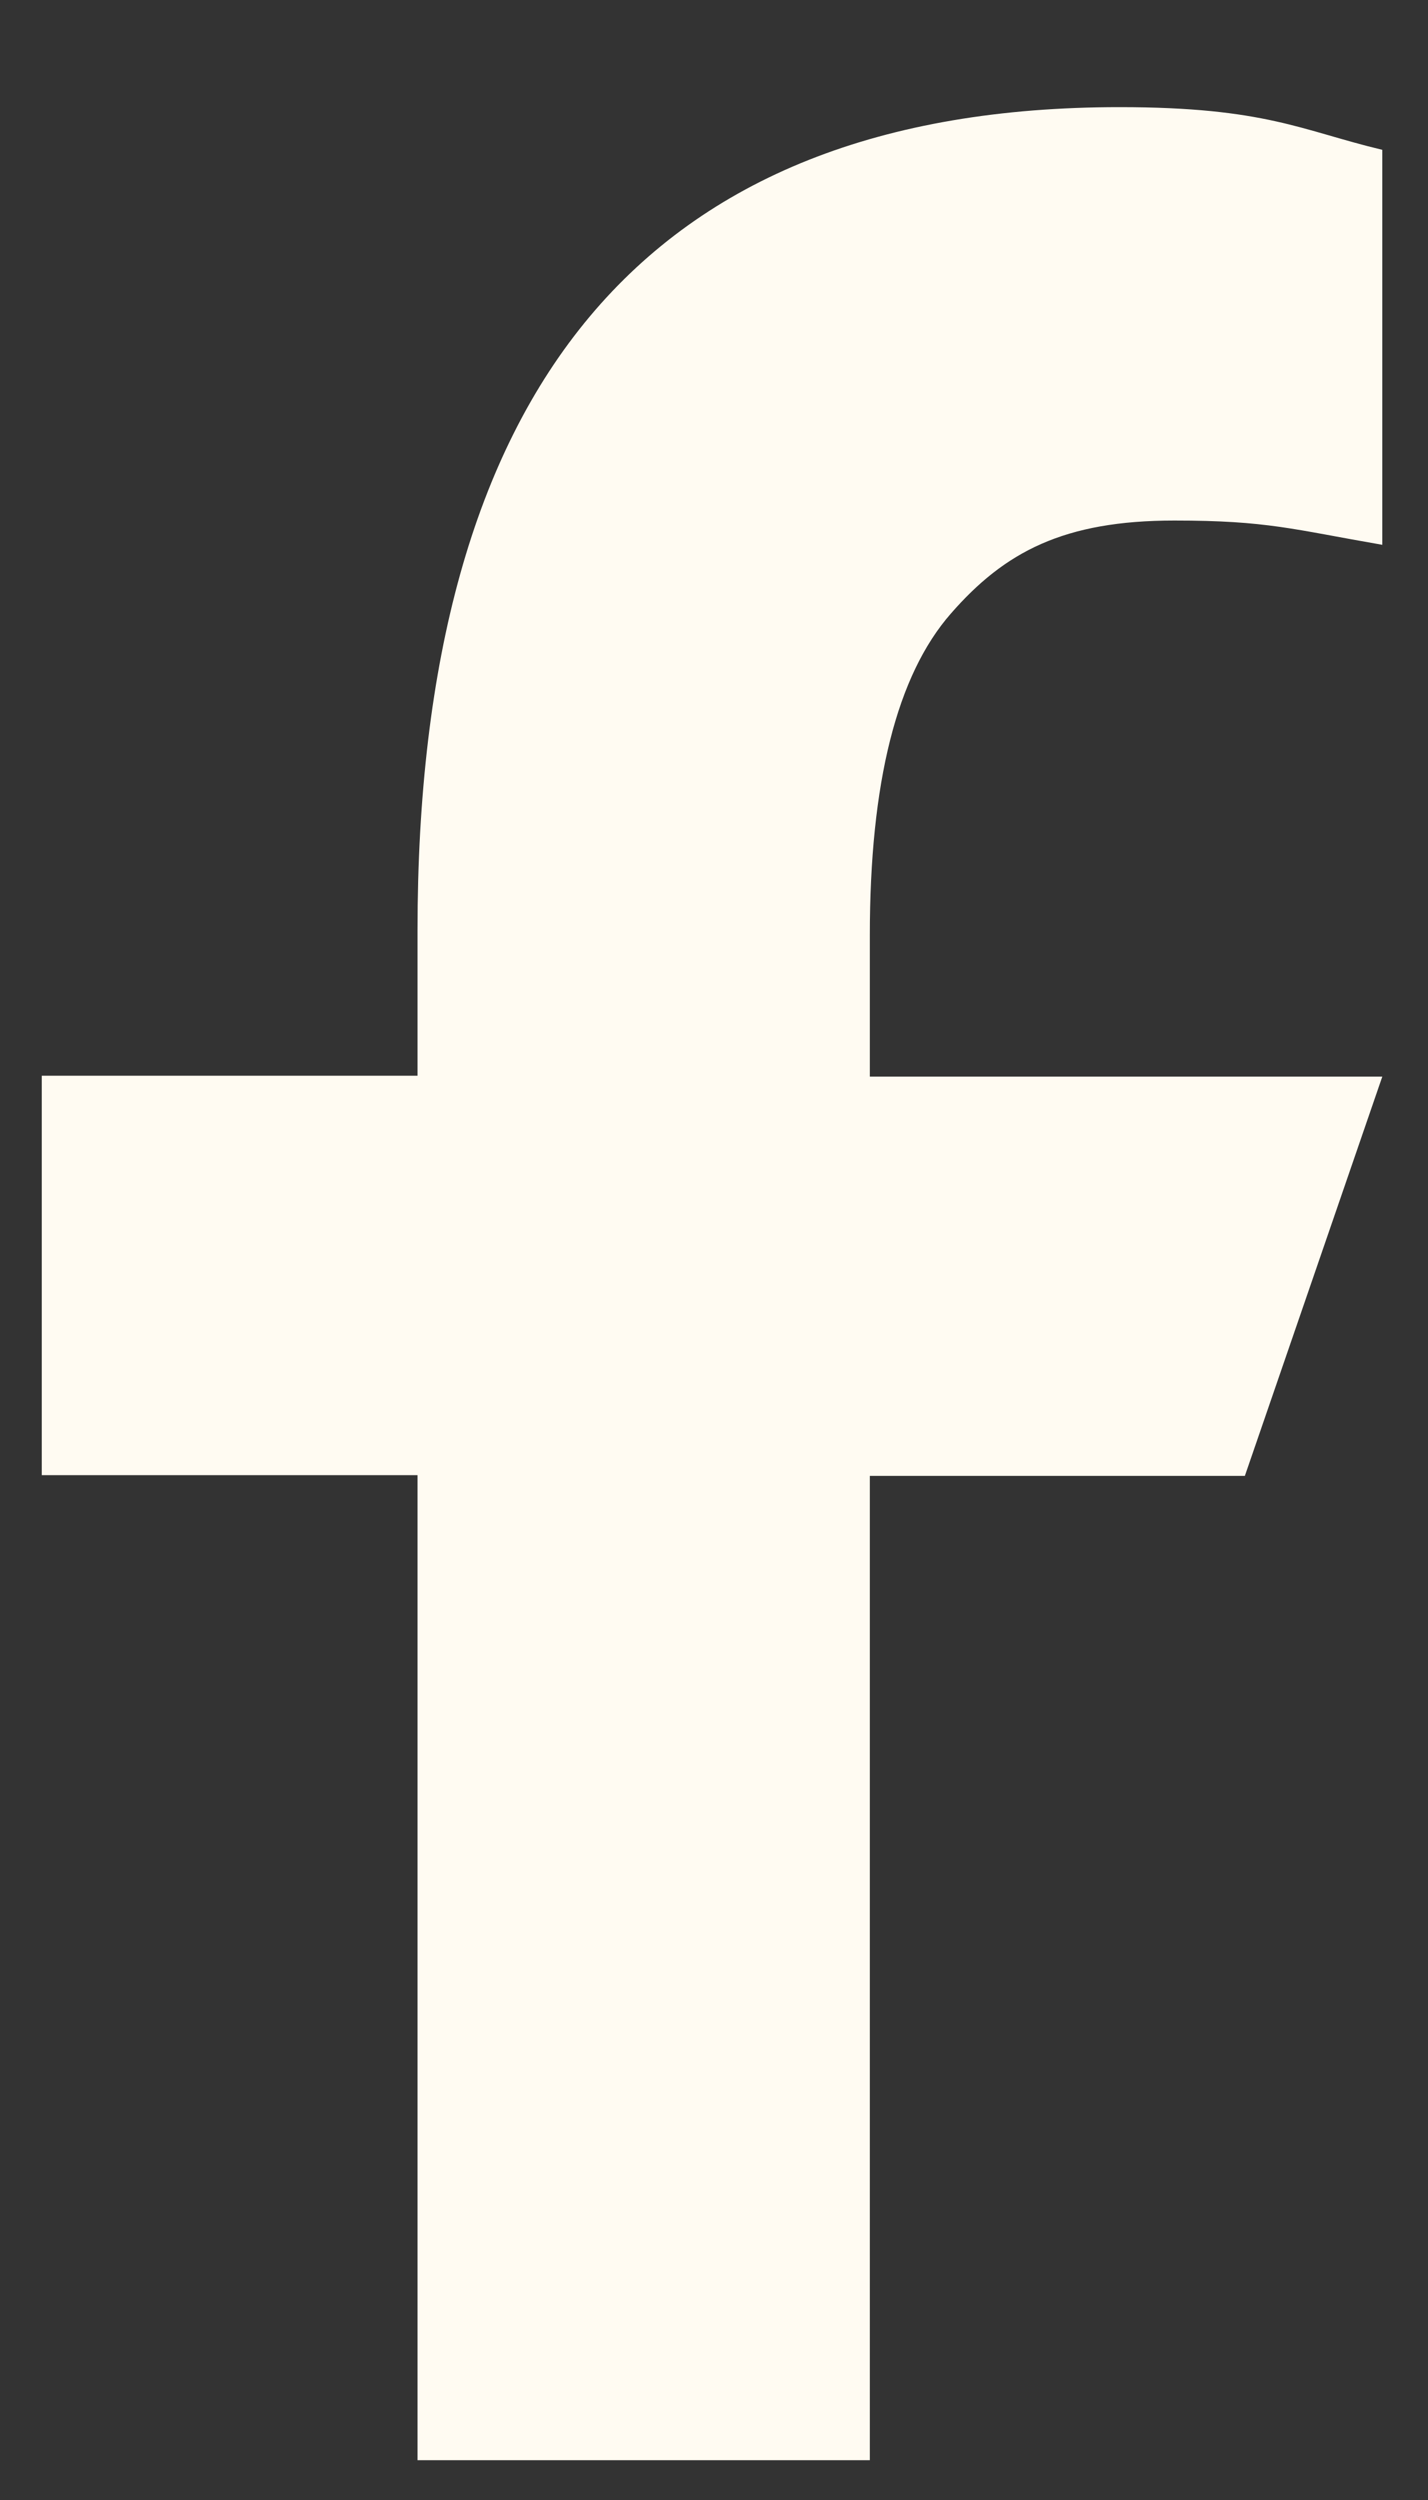 <svg xmlns="http://www.w3.org/2000/svg" fill="none" viewBox="0 0 8 14" height="14" width="8">
<rect x="0" y="0" width="8" height="14" fill="#333333" stroke="none"/>
<path fill="#FFFBF2" d="M4.873 8.261V13.777H2.339V8.261H0.234V6.024H2.339V5.21C2.339 2.189 3.602 0.6 6.272 0.6C7.091 0.6 7.295 0.732 7.744 0.839V3.051C7.242 2.964 7.1 2.915 6.579 2.915C5.96 2.915 5.629 3.09 5.327 3.436C5.024 3.782 4.873 4.382 4.873 5.239V6.029H7.744L6.974 8.265H4.873V8.261Z"></path>
</svg>
